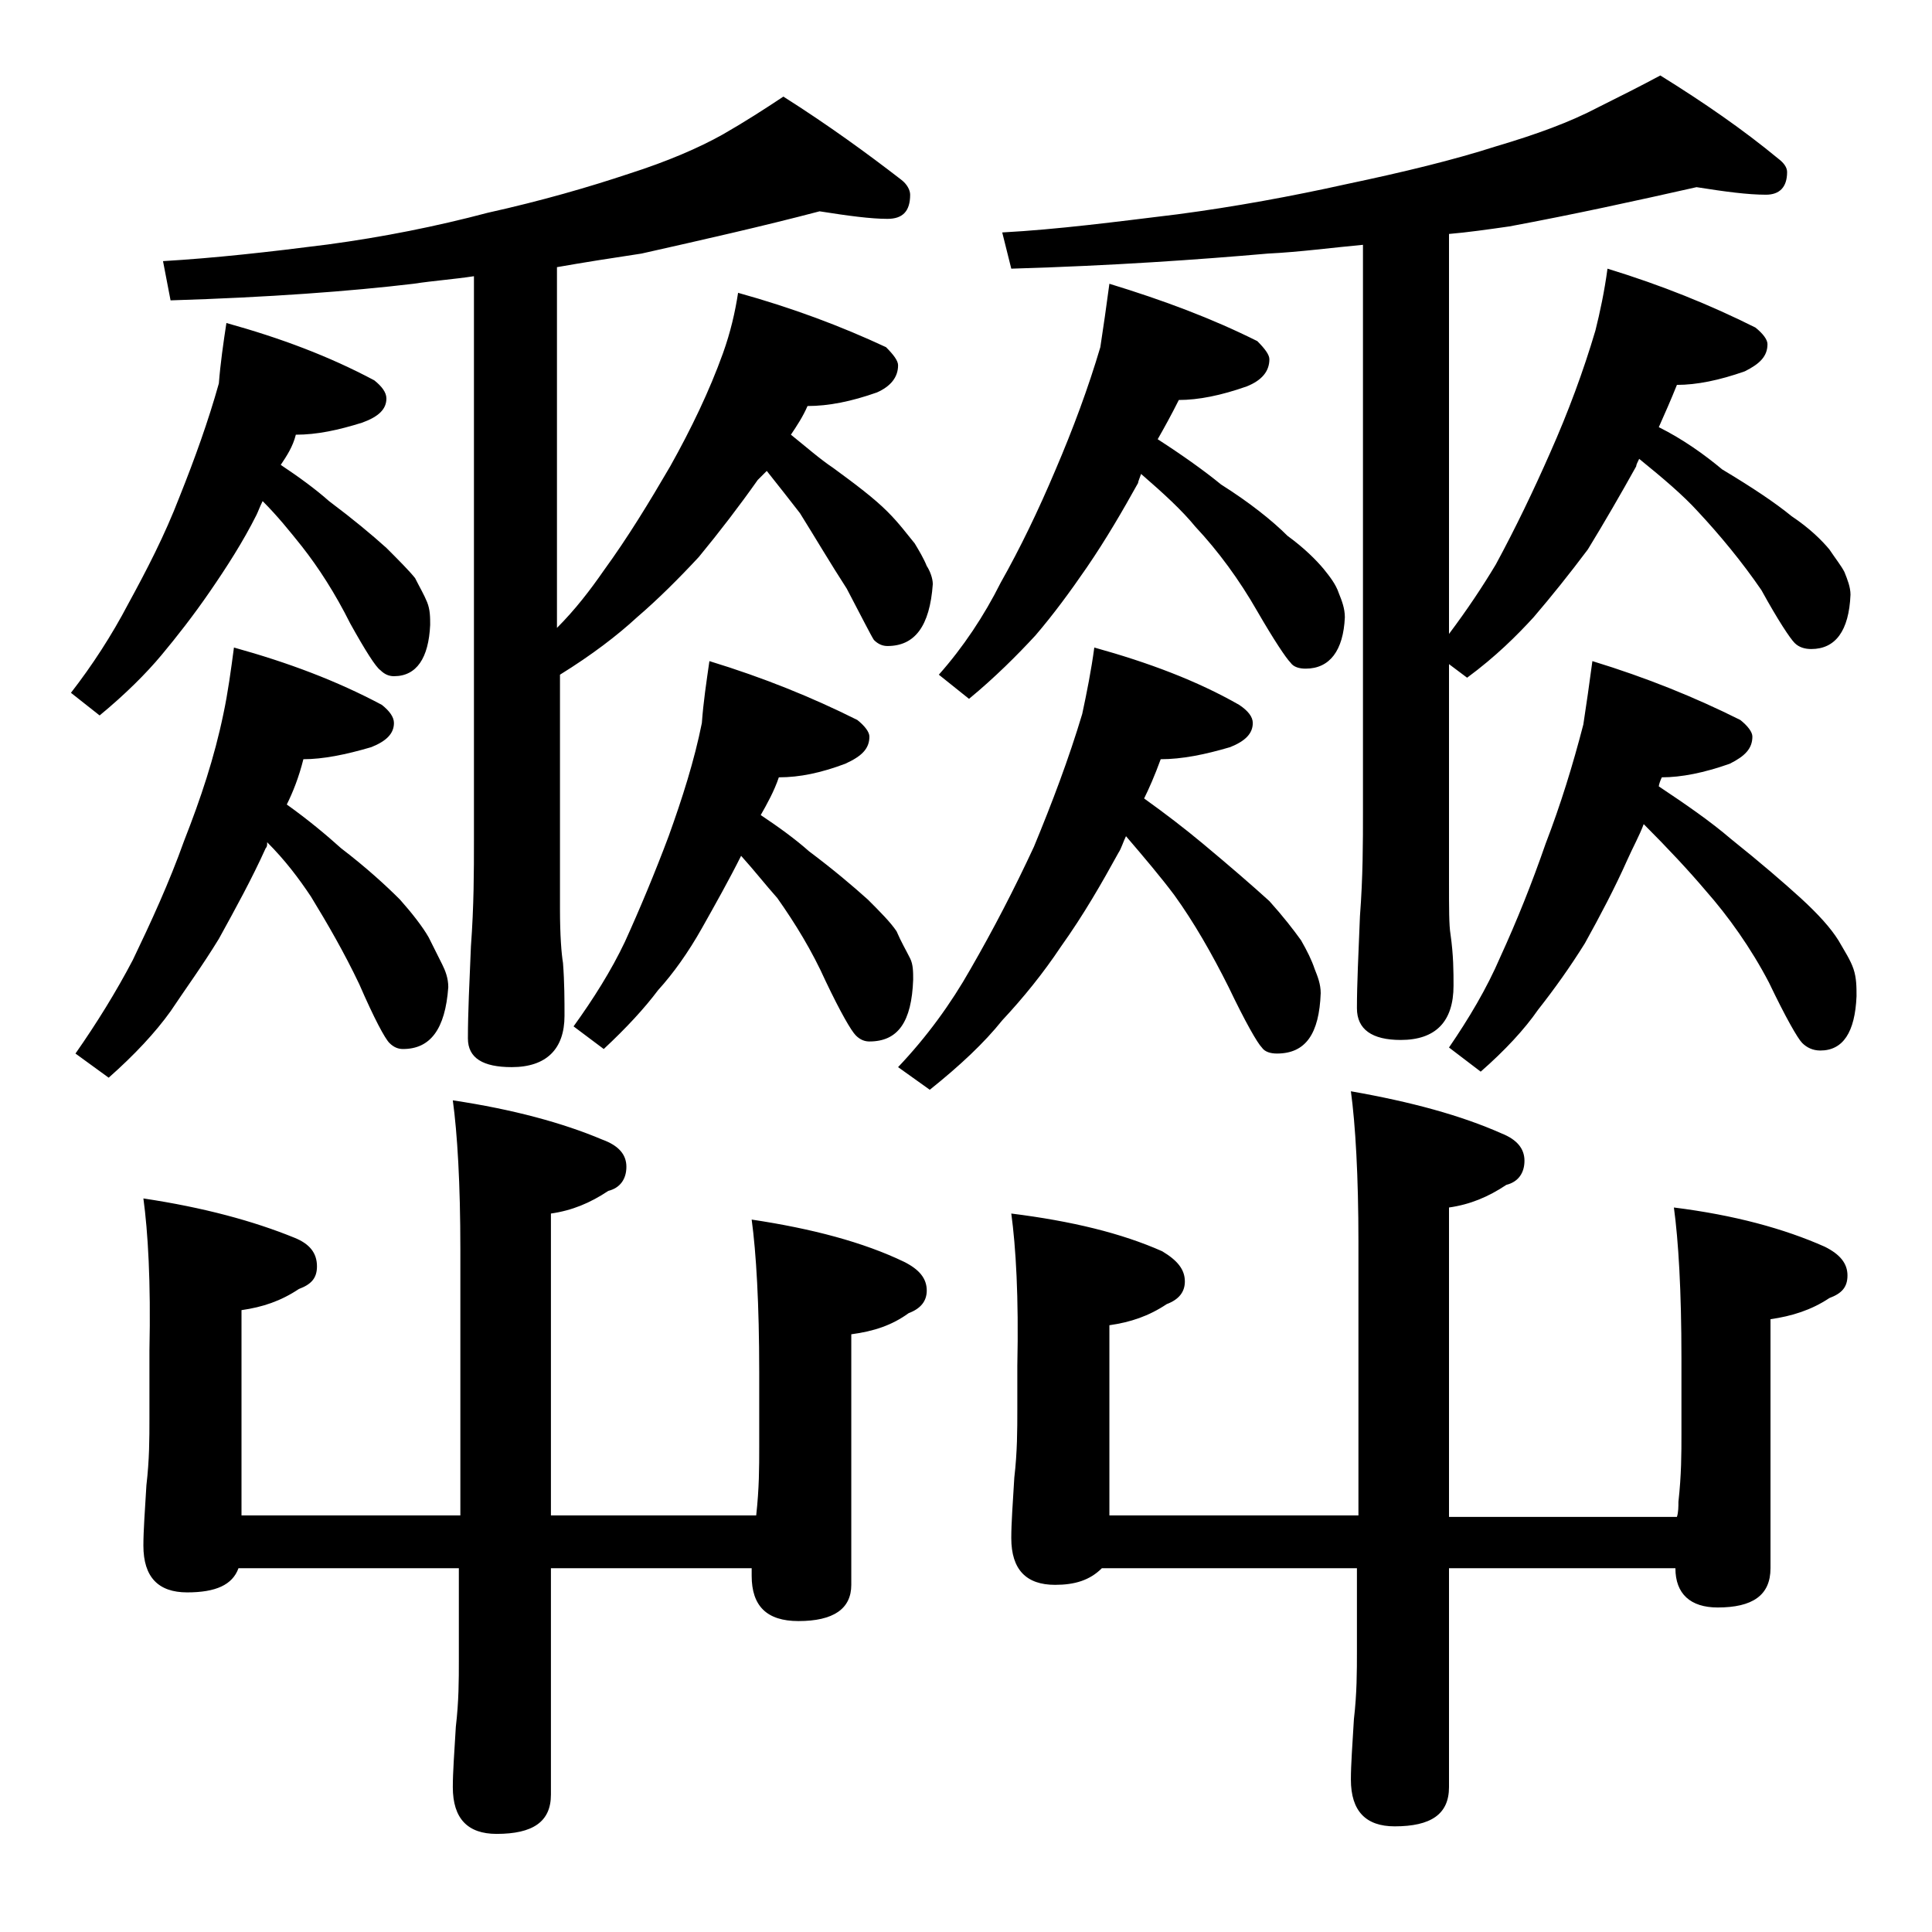 <?xml version="1.0" encoding="utf-8"?>
<!-- Generator: Adobe Illustrator 18.0.0, SVG Export Plug-In . SVG Version: 6.00 Build 0)  -->
<!DOCTYPE svg PUBLIC "-//W3C//DTD SVG 1.1//EN" "http://www.w3.org/Graphics/SVG/1.1/DTD/svg11.dtd">
<svg version="1.1" id="Layer_1" xmlns="http://www.w3.org/2000/svg" xmlns:xlink="http://www.w3.org/1999/xlink" x="0px" y="0px"
	 viewBox="0 0 128 128" enable-background="new 0 0 128 128" xml:space="preserve">
<path d="M15,21.4c3.6,1,6.8,2.2,9.8,3.8c0.5,0.4,0.8,0.8,0.8,1.2c0,0.7-0.5,1.2-1.6,1.6c-1.6,0.5-3,0.8-4.4,0.8
	c-0.2,0.8-0.6,1.4-1,2c1.2,0.8,2.3,1.6,3.2,2.4c1.6,1.2,2.8,2.2,3.8,3.1c0.8,0.8,1.5,1.5,1.9,2c0.3,0.6,0.6,1.1,0.8,1.6
	c0.2,0.5,0.2,1,0.2,1.5c-0.1,2.2-0.9,3.4-2.4,3.4c-0.3,0-0.6-0.1-0.9-0.4c-0.3-0.2-1-1.3-2-3.1c-1-2-2.1-3.7-3.2-5.1
	c-0.8-1-1.6-2-2.6-3c-0.2,0.4-0.3,0.7-0.4,0.9c-0.9,1.8-2,3.5-3.1,5.1c-1.1,1.6-2.2,3-3.2,4.2c-1,1.2-2.4,2.6-4.1,4l-1.9-1.5
	c1.4-1.8,2.7-3.8,3.8-5.9c1.2-2.2,2.4-4.5,3.4-7.1c1-2.5,1.9-5,2.6-7.5C14.6,24.1,14.8,22.7,15,21.4z M15.5,42.9
	c3.6,1,6.8,2.2,9.8,3.8c0.5,0.4,0.8,0.8,0.8,1.2c0,0.7-0.5,1.2-1.5,1.6c-1.7,0.5-3.2,0.8-4.5,0.8c-0.3,1.2-0.7,2.2-1.1,3
	c1.4,1,2.6,2,3.6,2.9c1.7,1.3,3,2.5,3.9,3.4c0.8,0.9,1.5,1.8,1.9,2.5c0.3,0.6,0.6,1.2,0.9,1.8c0.2,0.4,0.4,0.9,0.4,1.5
	c-0.2,2.8-1.2,4.1-3,4.1c-0.3,0-0.6-0.1-0.9-0.4c-0.3-0.3-1-1.6-2-3.9c-1-2.1-2.1-4-3.2-5.8c-0.8-1.2-1.7-2.4-2.9-3.6
	c0,0.2,0,0.3-0.1,0.4c-0.9,2-2,4-3.1,6c-1.1,1.8-2.2,3.3-3.2,4.8c-1,1.4-2.4,2.9-4.1,4.4L5,69.8c1.4-2,2.7-4.1,3.8-6.2
	c1.2-2.5,2.4-5.1,3.4-7.9c1.1-2.8,2-5.5,2.6-8.4C15.1,45.9,15.3,44.4,15.5,42.9z M9.5,79.4c4,0.6,7.3,1.5,10,2.6
	c1,0.4,1.5,1,1.5,1.9c0,0.8-0.4,1.2-1.2,1.5c-1.2,0.8-2.4,1.2-3.8,1.4v13.6h14.5V82.8c0-4.4-0.2-7.7-0.5-9.9c4,0.6,7.3,1.5,9.9,2.6
	c1.1,0.4,1.6,1,1.6,1.8c0,0.8-0.4,1.4-1.2,1.6c-1.2,0.8-2.4,1.3-3.8,1.5v20h13.6c0.2-1.8,0.2-3.2,0.2-4.5v-5c0-4.5-0.2-7.9-0.5-10.1
	c4,0.6,7.4,1.5,10.1,2.8c1,0.5,1.5,1.1,1.5,1.9c0,0.7-0.4,1.2-1.2,1.5c-1.1,0.8-2.3,1.2-3.8,1.4v16.6c0,1.6-1.2,2.4-3.5,2.4
	c-2.1,0-3.1-1-3.1-3v-0.5H36.5v15c0,1.8-1.2,2.6-3.6,2.6c-1.9,0-2.9-1-2.9-3.1c0-1,0.1-2.3,0.2-4c0.2-1.7,0.2-3.1,0.2-4.4v-6.1H15.8
	c-0.4,1.1-1.5,1.6-3.4,1.6c-1.9,0-2.9-1-2.9-3.1c0-1,0.1-2.3,0.2-4c0.2-1.7,0.2-3.1,0.2-4.4v-4.5C10,84.9,9.8,81.6,9.5,79.4z
	 M48.9,19.4c3.6,1,6.8,2.2,9.8,3.6c0.5,0.5,0.8,0.9,0.8,1.2c0,0.8-0.5,1.4-1.4,1.8c-1.7,0.6-3.2,0.9-4.6,0.9
	c-0.3,0.7-0.7,1.3-1.1,1.9c1,0.8,1.9,1.6,2.8,2.2c1.5,1.1,2.7,2,3.6,2.9c0.8,0.8,1.3,1.5,1.8,2.1c0.3,0.5,0.6,1,0.8,1.5
	c0.2,0.3,0.4,0.8,0.4,1.2c-0.2,2.8-1.2,4.1-3,4.1c-0.3,0-0.6-0.1-0.9-0.4c-0.2-0.3-0.8-1.5-1.8-3.4C55,37.3,54,35.6,53,34
	c-0.7-0.9-1.4-1.8-2.2-2.8c-0.2,0.2-0.5,0.5-0.6,0.6c-1.2,1.7-2.5,3.4-3.9,5.1c-1.3,1.4-2.7,2.8-4.1,4c-1.3,1.2-3,2.5-5.1,3.8v15.5
	c0,1.8,0.1,3,0.2,3.6c0.1,1.3,0.1,2.5,0.1,3.5c0,2.2-1.2,3.4-3.5,3.4c-1.9,0-2.9-0.6-2.9-1.9c0-1.7,0.1-3.7,0.2-6.1
	c0.2-2.7,0.2-5,0.2-7V18.3c-1.3,0.2-2.7,0.3-4,0.5c-4.2,0.5-9.6,0.9-16.1,1.1l-0.5-2.6c3.4-0.2,7-0.6,10.9-1.1
	c3.7-0.5,7.2-1.2,10.6-2.1c3.6-0.8,6.7-1.7,9.4-2.6c2.5-0.8,4.6-1.7,6.2-2.6c1.4-0.8,2.8-1.7,4-2.5c3,1.9,5.6,3.8,7.8,5.5
	c0.4,0.3,0.6,0.7,0.6,1c0,1.1-0.5,1.6-1.5,1.6c-1.1,0-2.6-0.2-4.5-0.5c-3.8,1-7.8,1.9-11.8,2.8c-2,0.3-3.9,0.6-5.6,0.9v23.9
	c1.2-1.2,2.2-2.5,3.1-3.8c1.6-2.2,3-4.5,4.4-6.9c1.4-2.5,2.6-5,3.5-7.5C48.4,22,48.7,20.7,48.9,19.4z M47,43.8
	c3.6,1.1,6.8,2.4,9.8,3.9c0.5,0.4,0.8,0.8,0.8,1.1c0,0.8-0.5,1.3-1.6,1.8c-1.6,0.6-3,0.9-4.4,0.9c-0.3,0.9-0.8,1.8-1.2,2.5
	c1.2,0.8,2.3,1.6,3.2,2.4c1.6,1.2,2.9,2.3,3.9,3.2c0.8,0.8,1.5,1.5,1.9,2.1c0.3,0.7,0.6,1.2,0.9,1.8c0.2,0.4,0.2,0.9,0.2,1.4
	c-0.1,2.8-1,4.1-2.9,4.1c-0.3,0-0.6-0.1-0.9-0.4c-0.3-0.3-1-1.5-2-3.6c-0.9-2-2-3.8-3.2-5.5c-0.8-0.9-1.5-1.8-2.4-2.8
	c-0.8,1.6-1.7,3.2-2.6,4.8c-0.9,1.6-1.9,3-2.9,4.1c-0.9,1.2-2.1,2.5-3.6,3.9l-2-1.5c1.3-1.8,2.5-3.7,3.4-5.6c1-2.2,2-4.6,2.9-7
	c0.9-2.5,1.7-5,2.2-7.5C46.6,46.5,46.8,45.2,47,43.8z M72.5,42.9c3.6,1,6.8,2.2,9.6,3.8c0.6,0.4,0.9,0.8,0.9,1.2
	c0,0.7-0.5,1.2-1.5,1.6c-1.7,0.5-3.2,0.8-4.6,0.8c-0.4,1.1-0.8,2-1.1,2.6c1.4,1,2.7,2,3.9,3c1.8,1.5,3.3,2.8,4.4,3.8
	c0.9,1,1.6,1.9,2.1,2.6c0.4,0.7,0.7,1.3,0.9,1.9c0.2,0.5,0.4,1,0.4,1.6c-0.1,2.7-1,4-2.9,4c-0.4,0-0.8-0.1-1-0.4
	c-0.3-0.3-1.1-1.7-2.2-4c-1.1-2.2-2.3-4.3-3.6-6.1c-0.9-1.2-2-2.5-3.2-3.9c-0.2,0.4-0.3,0.8-0.5,1.1c-1.1,2-2.3,4.1-3.8,6.2
	c-1.2,1.8-2.5,3.4-3.9,4.9c-1.2,1.5-2.8,3-4.8,4.6l-2.1-1.5c1.9-2,3.5-4.2,4.8-6.5c1.5-2.6,2.9-5.3,4.2-8.1c1.2-2.9,2.3-5.8,3.2-8.8
	C72,45.9,72.3,44.4,72.5,42.9z M73.5,18.8c3.6,1.1,6.8,2.3,9.8,3.8c0.5,0.5,0.8,0.9,0.8,1.2c0,0.8-0.5,1.4-1.5,1.8
	c-1.7,0.6-3.2,0.9-4.5,0.9c-0.5,1-1,1.9-1.4,2.6c1.7,1.1,3.1,2.1,4.2,3c1.9,1.2,3.4,2.4,4.4,3.4c1.1,0.8,1.9,1.6,2.4,2.2
	c0.4,0.5,0.8,1,1,1.6c0.2,0.5,0.4,1,0.4,1.6c-0.1,2.2-1,3.4-2.6,3.4c-0.4,0-0.8-0.1-1-0.4c-0.3-0.3-1.1-1.5-2.2-3.4
	c-1.2-2.1-2.6-4-4.1-5.6c-0.9-1.1-2.1-2.2-3.6-3.5c-0.1,0.3-0.2,0.5-0.2,0.6c-1,1.8-2.1,3.7-3.4,5.6c-1.1,1.6-2.2,3.1-3.4,4.5
	c-1.2,1.3-2.7,2.8-4.4,4.2l-2-1.6c1.6-1.8,3-3.9,4.1-6.1c1.3-2.3,2.5-4.8,3.6-7.4c1.2-2.8,2.2-5.5,3-8.2
	C73.1,21.7,73.3,20.3,73.5,18.8z M90.5,16.2c-2.2,0.2-4.4,0.5-6.5,0.6c-4.6,0.4-10.2,0.8-17,1l-0.6-2.4c3.7-0.2,7.5-0.7,11.6-1.2
	c3.8-0.5,7.6-1.2,11.2-2c3.8-0.8,7.1-1.6,9.9-2.5c2.7-0.8,4.9-1.6,6.8-2.6c1.4-0.7,2.8-1.4,4.1-2.1c2.9,1.8,5.5,3.6,7.8,5.5
	c0.4,0.3,0.6,0.6,0.6,0.9c0,1-0.5,1.5-1.4,1.5c-1.2,0-2.7-0.2-4.6-0.5c-4,0.9-8.1,1.8-12.4,2.6c-1.4,0.2-2.8,0.4-4,0.5V42
	c1.2-1.6,2.2-3.1,3.1-4.6c1.3-2.4,2.5-4.9,3.6-7.4c1.2-2.7,2.2-5.4,3-8.1c0.3-1.2,0.6-2.6,0.8-4.1c3.6,1.1,6.8,2.4,9.8,3.9
	c0.5,0.4,0.8,0.8,0.8,1.1c0,0.8-0.5,1.3-1.5,1.8c-1.7,0.6-3.2,0.9-4.5,0.9c-0.4,1-0.8,1.9-1.2,2.8c1.6,0.8,3,1.8,4.2,2.8
	c2,1.2,3.5,2.2,4.6,3.1c1.2,0.8,2,1.6,2.5,2.2c0.4,0.6,0.8,1.1,1,1.5c0.2,0.5,0.4,1,0.4,1.5c-0.1,2.4-1,3.6-2.6,3.6
	c-0.4,0-0.8-0.1-1.1-0.4c-0.3-0.3-1.1-1.5-2.2-3.5c-1.3-1.9-2.8-3.7-4.2-5.2c-1-1.1-2.3-2.2-3.9-3.5c-0.1,0.2-0.2,0.4-0.2,0.5
	c-1,1.8-2.1,3.7-3.2,5.5c-1.2,1.6-2.4,3.1-3.6,4.5c-1.1,1.2-2.5,2.6-4.4,4L96,44v14.4c0,1.8,0,2.9,0.1,3.5c0.2,1.4,0.2,2.5,0.2,3.4
	c0,2.4-1.2,3.6-3.5,3.6c-1.9,0-2.9-0.7-2.9-2.1c0-1.6,0.1-3.6,0.2-6.1c0.2-2.6,0.2-4.9,0.2-6.9V16.2z M67,80.4c4,0.5,7.3,1.3,10,2.5
	c1,0.6,1.5,1.2,1.5,2c0,0.7-0.4,1.2-1.2,1.5c-1.2,0.8-2.4,1.2-3.8,1.4v12.6H90V82.3c0-4.4-0.2-7.8-0.5-10c4,0.7,7.3,1.6,10,2.8
	c1,0.4,1.5,1,1.5,1.8c0,0.8-0.4,1.4-1.2,1.6c-1.2,0.8-2.4,1.3-3.8,1.5v20.5h15.1c0.1-0.3,0.1-0.7,0.1-1c0.2-1.8,0.2-3.2,0.2-4.5v-5
	c0-4.5-0.2-7.8-0.5-10c4,0.5,7.3,1.4,10,2.6c1,0.5,1.5,1.1,1.5,1.9s-0.4,1.2-1.2,1.5c-1.2,0.8-2.5,1.2-3.9,1.4v16.5
	c0,1.8-1.2,2.6-3.5,2.6c-1.8,0-2.8-0.9-2.8-2.6H96v14.5c0,1.8-1.2,2.6-3.6,2.6c-1.9,0-2.9-1-2.9-3.1c0-1,0.1-2.3,0.2-4
	c0.2-1.7,0.2-3.2,0.2-4.5v-5.5H73c-0.8,0.8-1.8,1.1-3.1,1.1c-1.9,0-2.9-1-2.9-3.1c0-1,0.1-2.3,0.2-4c0.2-1.7,0.2-3.2,0.2-4.5v-2.9
	C67.5,85.9,67.3,82.6,67,80.4z M105.5,43.8c3.6,1.1,6.8,2.4,9.8,3.9c0.5,0.4,0.8,0.8,0.8,1.1c0,0.8-0.5,1.3-1.5,1.8
	c-1.7,0.6-3.2,0.9-4.5,0.9c-0.1,0.2-0.2,0.5-0.2,0.6c1.8,1.2,3.4,2.3,4.8,3.5c2,1.6,3.5,2.9,4.6,3.9c1.2,1.1,2,2,2.5,2.8
	c0.4,0.7,0.8,1.3,1,1.9c0.2,0.6,0.2,1.2,0.2,1.8c-0.1,2.4-0.9,3.6-2.4,3.6c-0.5,0-0.9-0.2-1.2-0.5c-0.3-0.3-1.1-1.7-2.2-4
	c-1.2-2.3-2.7-4.4-4.2-6.1c-1.1-1.3-2.5-2.8-4.1-4.4c-0.3,0.8-0.7,1.5-1.1,2.4c-0.8,1.8-1.8,3.7-2.8,5.5c-1,1.6-2,3-3.1,4.4
	c-0.9,1.3-2.2,2.7-3.8,4.1L96,69.4c1.3-1.9,2.5-3.9,3.4-6c1.1-2.4,2.1-4.9,3-7.5c1-2.6,1.8-5.2,2.5-7.9
	C105.1,46.7,105.3,45.3,105.5,43.8z"/>
</svg>
